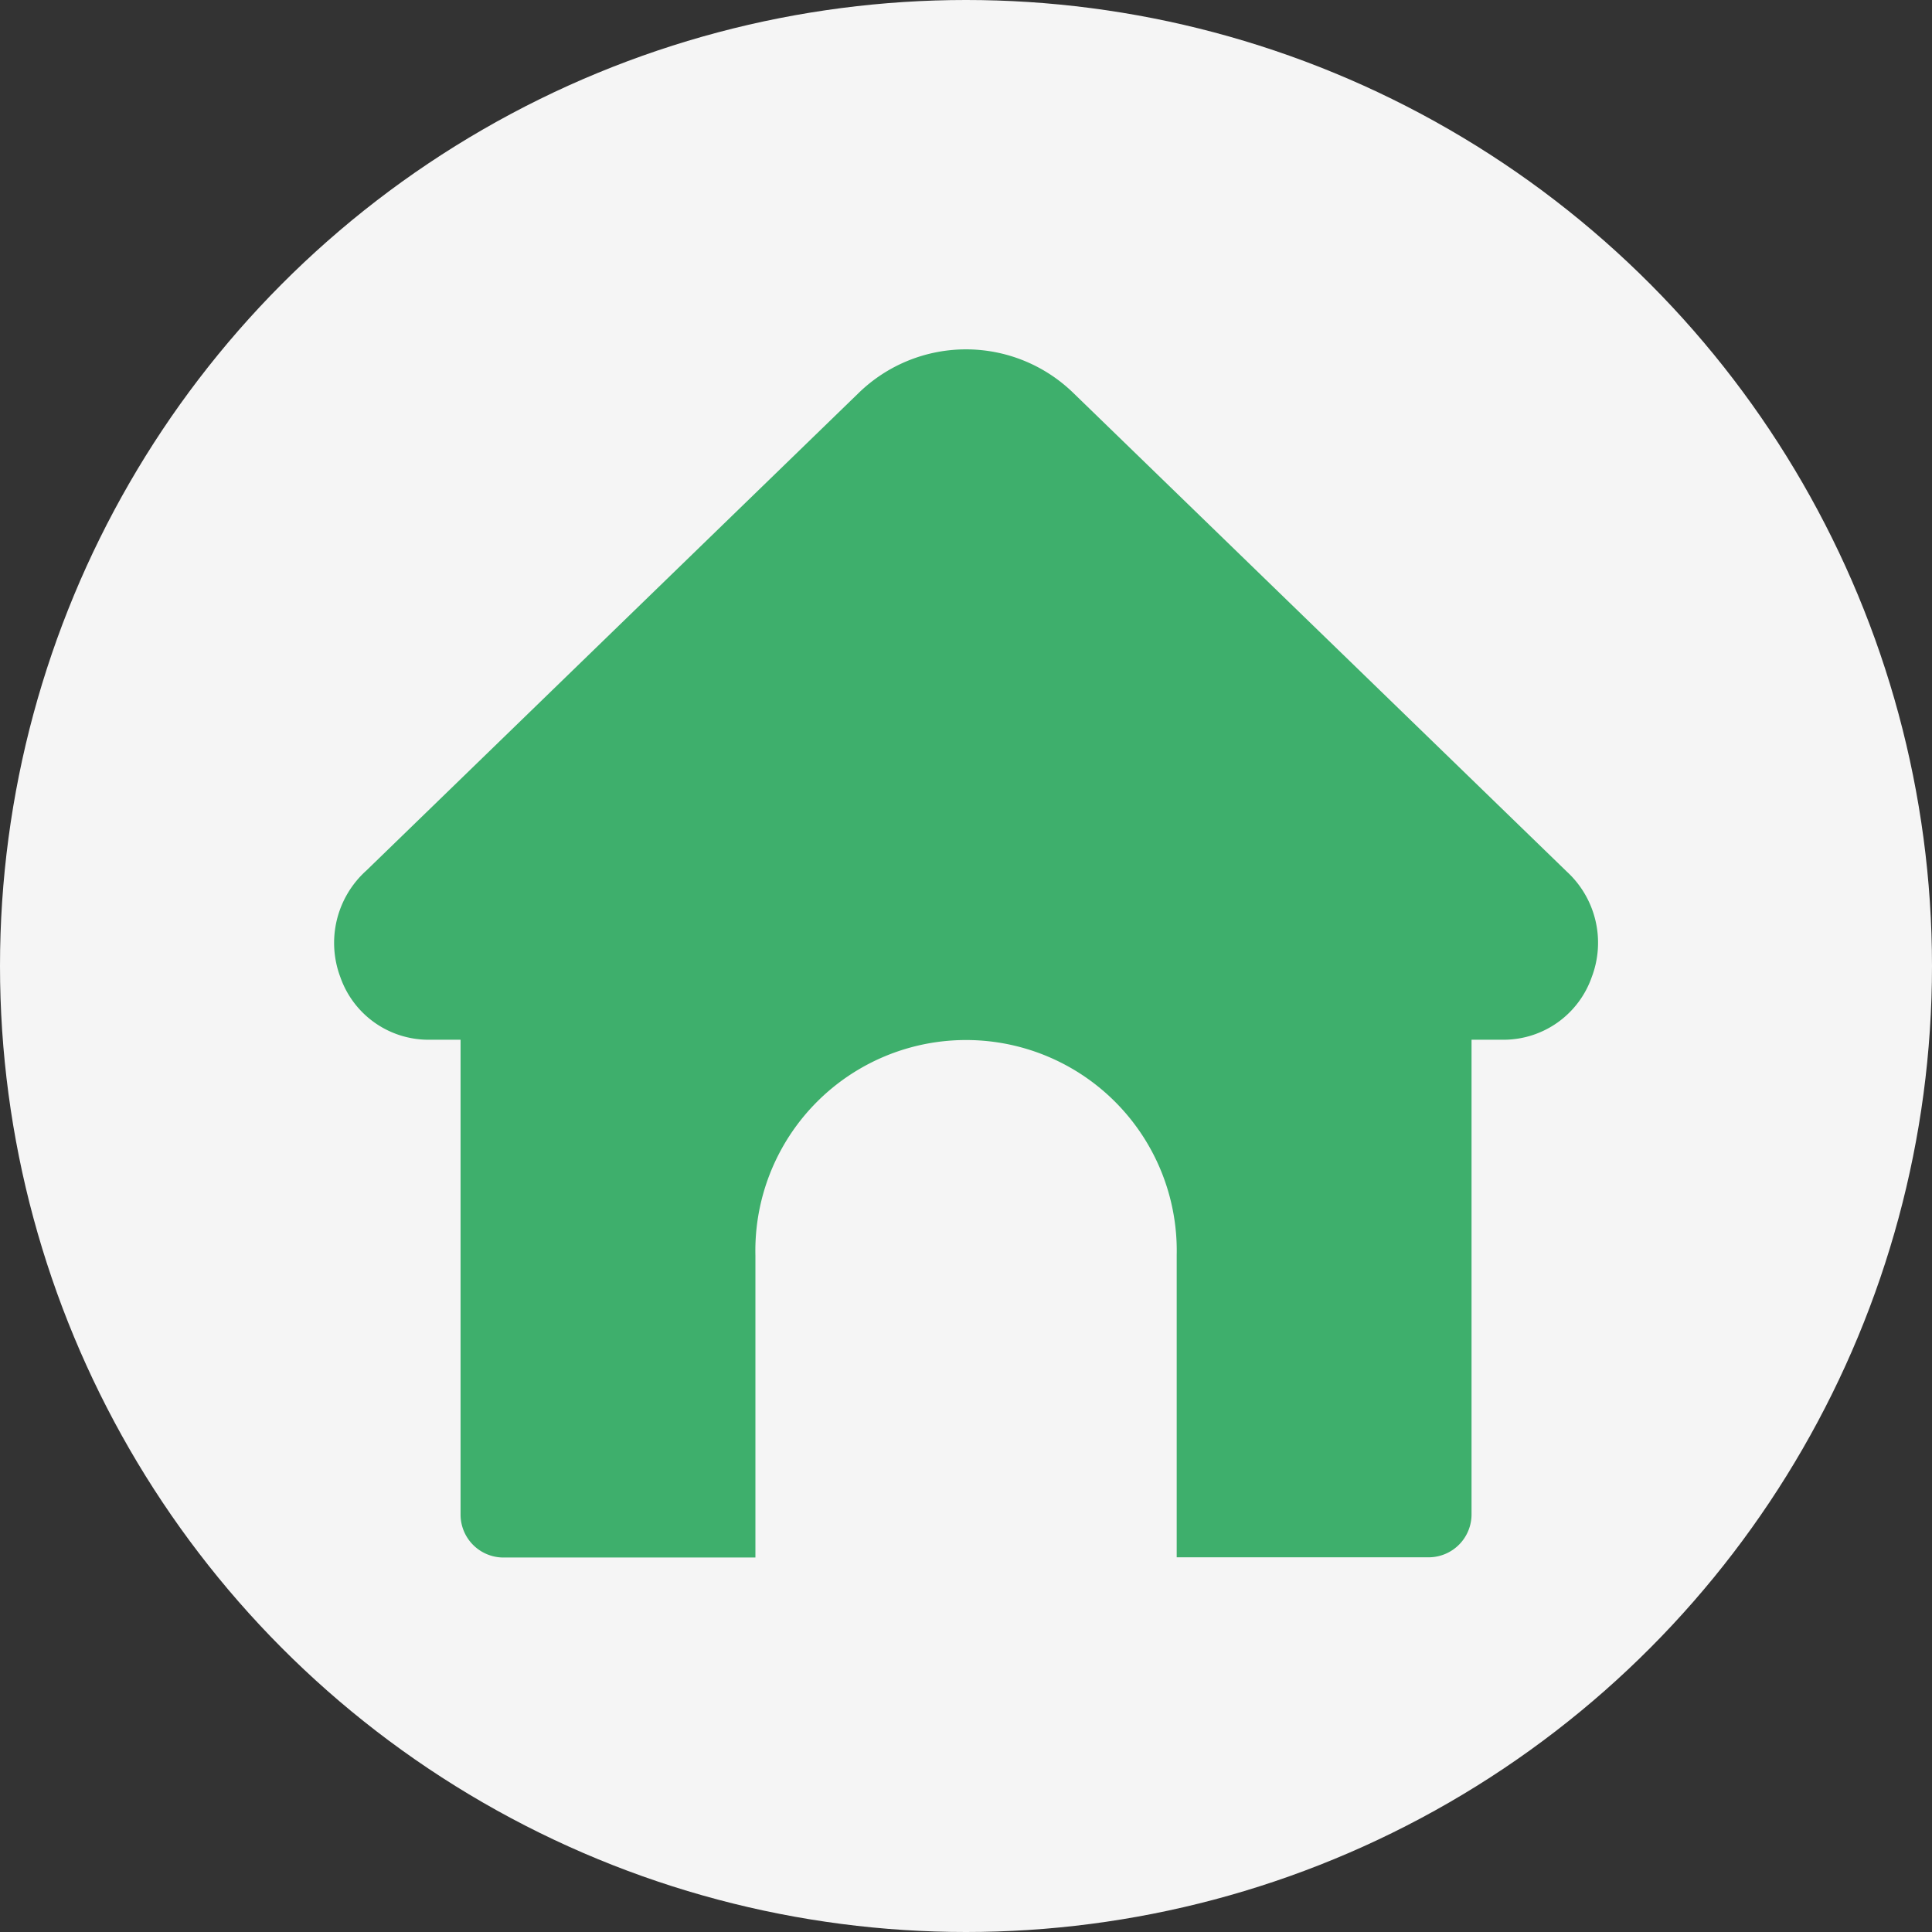 <svg xmlns="http://www.w3.org/2000/svg" width="18" height="18" viewBox="0 0 18 18">
  <rect x="0" y="0" width="18" height="18" fill="#333333" stroke="none"/>
  <g id="icon_home" data-name="icon home" transform="translate(-1165 -1456)">
    <circle id="Elipse_8" data-name="Elipse 8" cx="9" cy="9" r="9" transform="translate(1165 1456)" fill="#f5f5f5"/>
    <path id="_home" data-name=" home" d="M12.716,7.849a.871.871,0,0,1-.82.584h-.3v4.422a.4.4,0,0,1-.392.4H8.849V10.443a1.963,1.963,0,1,0-3.925,0v2.814H2.569a.4.4,0,0,1-.392-.4V8.433h-.3a.87.87,0,0,1-.82-.583A.906.906,0,0,1,1.3,6.856L5.883,2.41a1.434,1.434,0,0,1,2.006,0l4.595,4.457A.9.9,0,0,1,12.716,7.849Z" transform="translate(1167.114 1457.254)" fill="#3eaf6c"/>
  </g>
</svg>
